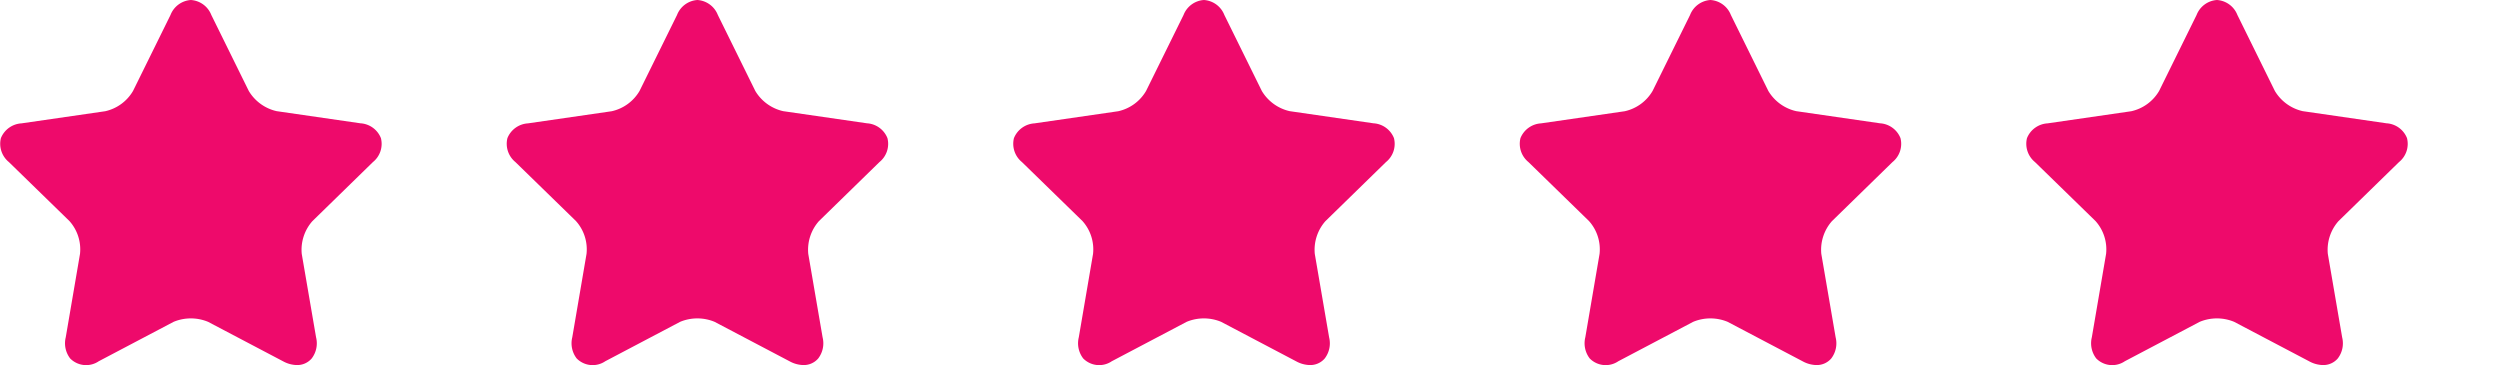<svg xmlns="http://www.w3.org/2000/svg" xmlns:xlink="http://www.w3.org/1999/xlink" width="108.584" height="15.856" viewBox="0 0 108.584 15.856"><defs><style>.a{fill:none;}.b{clip-path:url(#a);}.c{fill:#ee0a6b;}</style><clipPath id="a"><rect class="a" width="108.584" height="15.856"/></clipPath></defs><g class="b"><g transform="translate(-0.001)"><g transform="translate(0.001)"><g transform="translate(0)"><path class="c" d="M12.892,15.856h0a1.3,1.3,0,0,1-.6-.166L9.04,13.979a1.953,1.953,0,0,0-1.5,0L4.29,15.69a.974.974,0,0,1-1.242-.122,1.082,1.082,0,0,1-.191-.919l.619-3.622A1.843,1.843,0,0,0,3.016,9.6L.386,7.038A1.024,1.024,0,0,1,.04,6a1.028,1.028,0,0,1,.894-.642l3.637-.527A1.869,1.869,0,0,0,5.779,3.95L7.407.65A1.023,1.023,0,0,1,8.292,0a1.025,1.025,0,0,1,.887.65l1.627,3.3a1.9,1.9,0,0,0,1.21.878l3.637.527A1.023,1.023,0,0,1,16.546,6,1.015,1.015,0,0,1,16.2,7.038L13.569,9.605a1.878,1.878,0,0,0-.462,1.423l.622,3.622a1.081,1.081,0,0,1-.19.919.826.826,0,0,1-.646.287Z" transform="translate(-0.001)"/></g></g></g><g transform="translate(21.999)"><g transform="translate(0.001)"><g transform="translate(0)"><path class="c" d="M12.892,15.856h0a1.3,1.3,0,0,1-.6-.166L9.04,13.979a1.953,1.953,0,0,0-1.5,0L4.29,15.69a.974.974,0,0,1-1.242-.122,1.082,1.082,0,0,1-.191-.919l.619-3.622A1.843,1.843,0,0,0,3.016,9.6L.386,7.038A1.024,1.024,0,0,1,.04,6a1.028,1.028,0,0,1,.894-.642l3.637-.527A1.869,1.869,0,0,0,5.779,3.95L7.407.65A1.023,1.023,0,0,1,8.292,0a1.025,1.025,0,0,1,.887.65l1.627,3.3a1.9,1.9,0,0,0,1.21.878l3.637.527A1.023,1.023,0,0,1,16.546,6,1.015,1.015,0,0,1,16.2,7.038L13.569,9.605a1.878,1.878,0,0,0-.462,1.423l.622,3.622a1.081,1.081,0,0,1-.19.919.826.826,0,0,1-.646.287Z" transform="translate(-0.001)"/></g></g></g><g transform="translate(43.999)"><g transform="translate(0.001)"><g transform="translate(0)"><path class="c" d="M12.892,15.856h0a1.3,1.3,0,0,1-.6-.166L9.04,13.979a1.953,1.953,0,0,0-1.5,0L4.29,15.69a.974.974,0,0,1-1.242-.122,1.082,1.082,0,0,1-.191-.919l.619-3.622A1.843,1.843,0,0,0,3.016,9.6L.386,7.038A1.024,1.024,0,0,1,.04,6a1.028,1.028,0,0,1,.894-.642l3.637-.527A1.869,1.869,0,0,0,5.779,3.95L7.407.65A1.023,1.023,0,0,1,8.292,0a1.025,1.025,0,0,1,.887.65l1.627,3.3a1.9,1.9,0,0,0,1.21.878l3.637.527A1.023,1.023,0,0,1,16.546,6,1.015,1.015,0,0,1,16.2,7.038L13.569,9.605a1.878,1.878,0,0,0-.462,1.423l.622,3.622a1.081,1.081,0,0,1-.19.919.826.826,0,0,1-.646.287Z" transform="translate(-0.001)"/></g></g></g><g transform="translate(65.999)"><g transform="translate(0.001)"><g transform="translate(0)"><path class="c" d="M12.892,15.856h0a1.3,1.3,0,0,1-.6-.166L9.04,13.979a1.953,1.953,0,0,0-1.5,0L4.29,15.69a.974.974,0,0,1-1.242-.122,1.082,1.082,0,0,1-.191-.919l.619-3.622A1.843,1.843,0,0,0,3.016,9.6L.386,7.038A1.024,1.024,0,0,1,.04,6a1.028,1.028,0,0,1,.894-.642l3.637-.527A1.869,1.869,0,0,0,5.779,3.95L7.407.65A1.023,1.023,0,0,1,8.292,0a1.025,1.025,0,0,1,.887.65l1.627,3.3a1.9,1.9,0,0,0,1.21.878l3.637.527A1.023,1.023,0,0,1,16.546,6,1.015,1.015,0,0,1,16.2,7.038L13.569,9.605a1.878,1.878,0,0,0-.462,1.423l.622,3.622a1.081,1.081,0,0,1-.19.919.826.826,0,0,1-.646.287Z" transform="translate(-0.001)"/></g></g></g><g transform="translate(87.999)"><g transform="translate(0.001)"><g transform="translate(0)"><path class="c" d="M12.892,15.856h0a1.3,1.3,0,0,1-.6-.166L9.04,13.979a1.953,1.953,0,0,0-1.5,0L4.29,15.69a.974.974,0,0,1-1.242-.122,1.082,1.082,0,0,1-.191-.919l.619-3.622A1.843,1.843,0,0,0,3.016,9.6L.386,7.038A1.024,1.024,0,0,1,.04,6a1.028,1.028,0,0,1,.894-.642l3.637-.527A1.869,1.869,0,0,0,5.779,3.95L7.407.65A1.023,1.023,0,0,1,8.292,0a1.025,1.025,0,0,1,.887.65l1.627,3.3a1.9,1.9,0,0,0,1.21.878l3.637.527A1.023,1.023,0,0,1,16.546,6,1.015,1.015,0,0,1,16.2,7.038L13.569,9.605a1.878,1.878,0,0,0-.462,1.423l.622,3.622a1.081,1.081,0,0,1-.19.919.826.826,0,0,1-.646.287Z" transform="translate(-0.001)"/></g></g></g></g></svg>